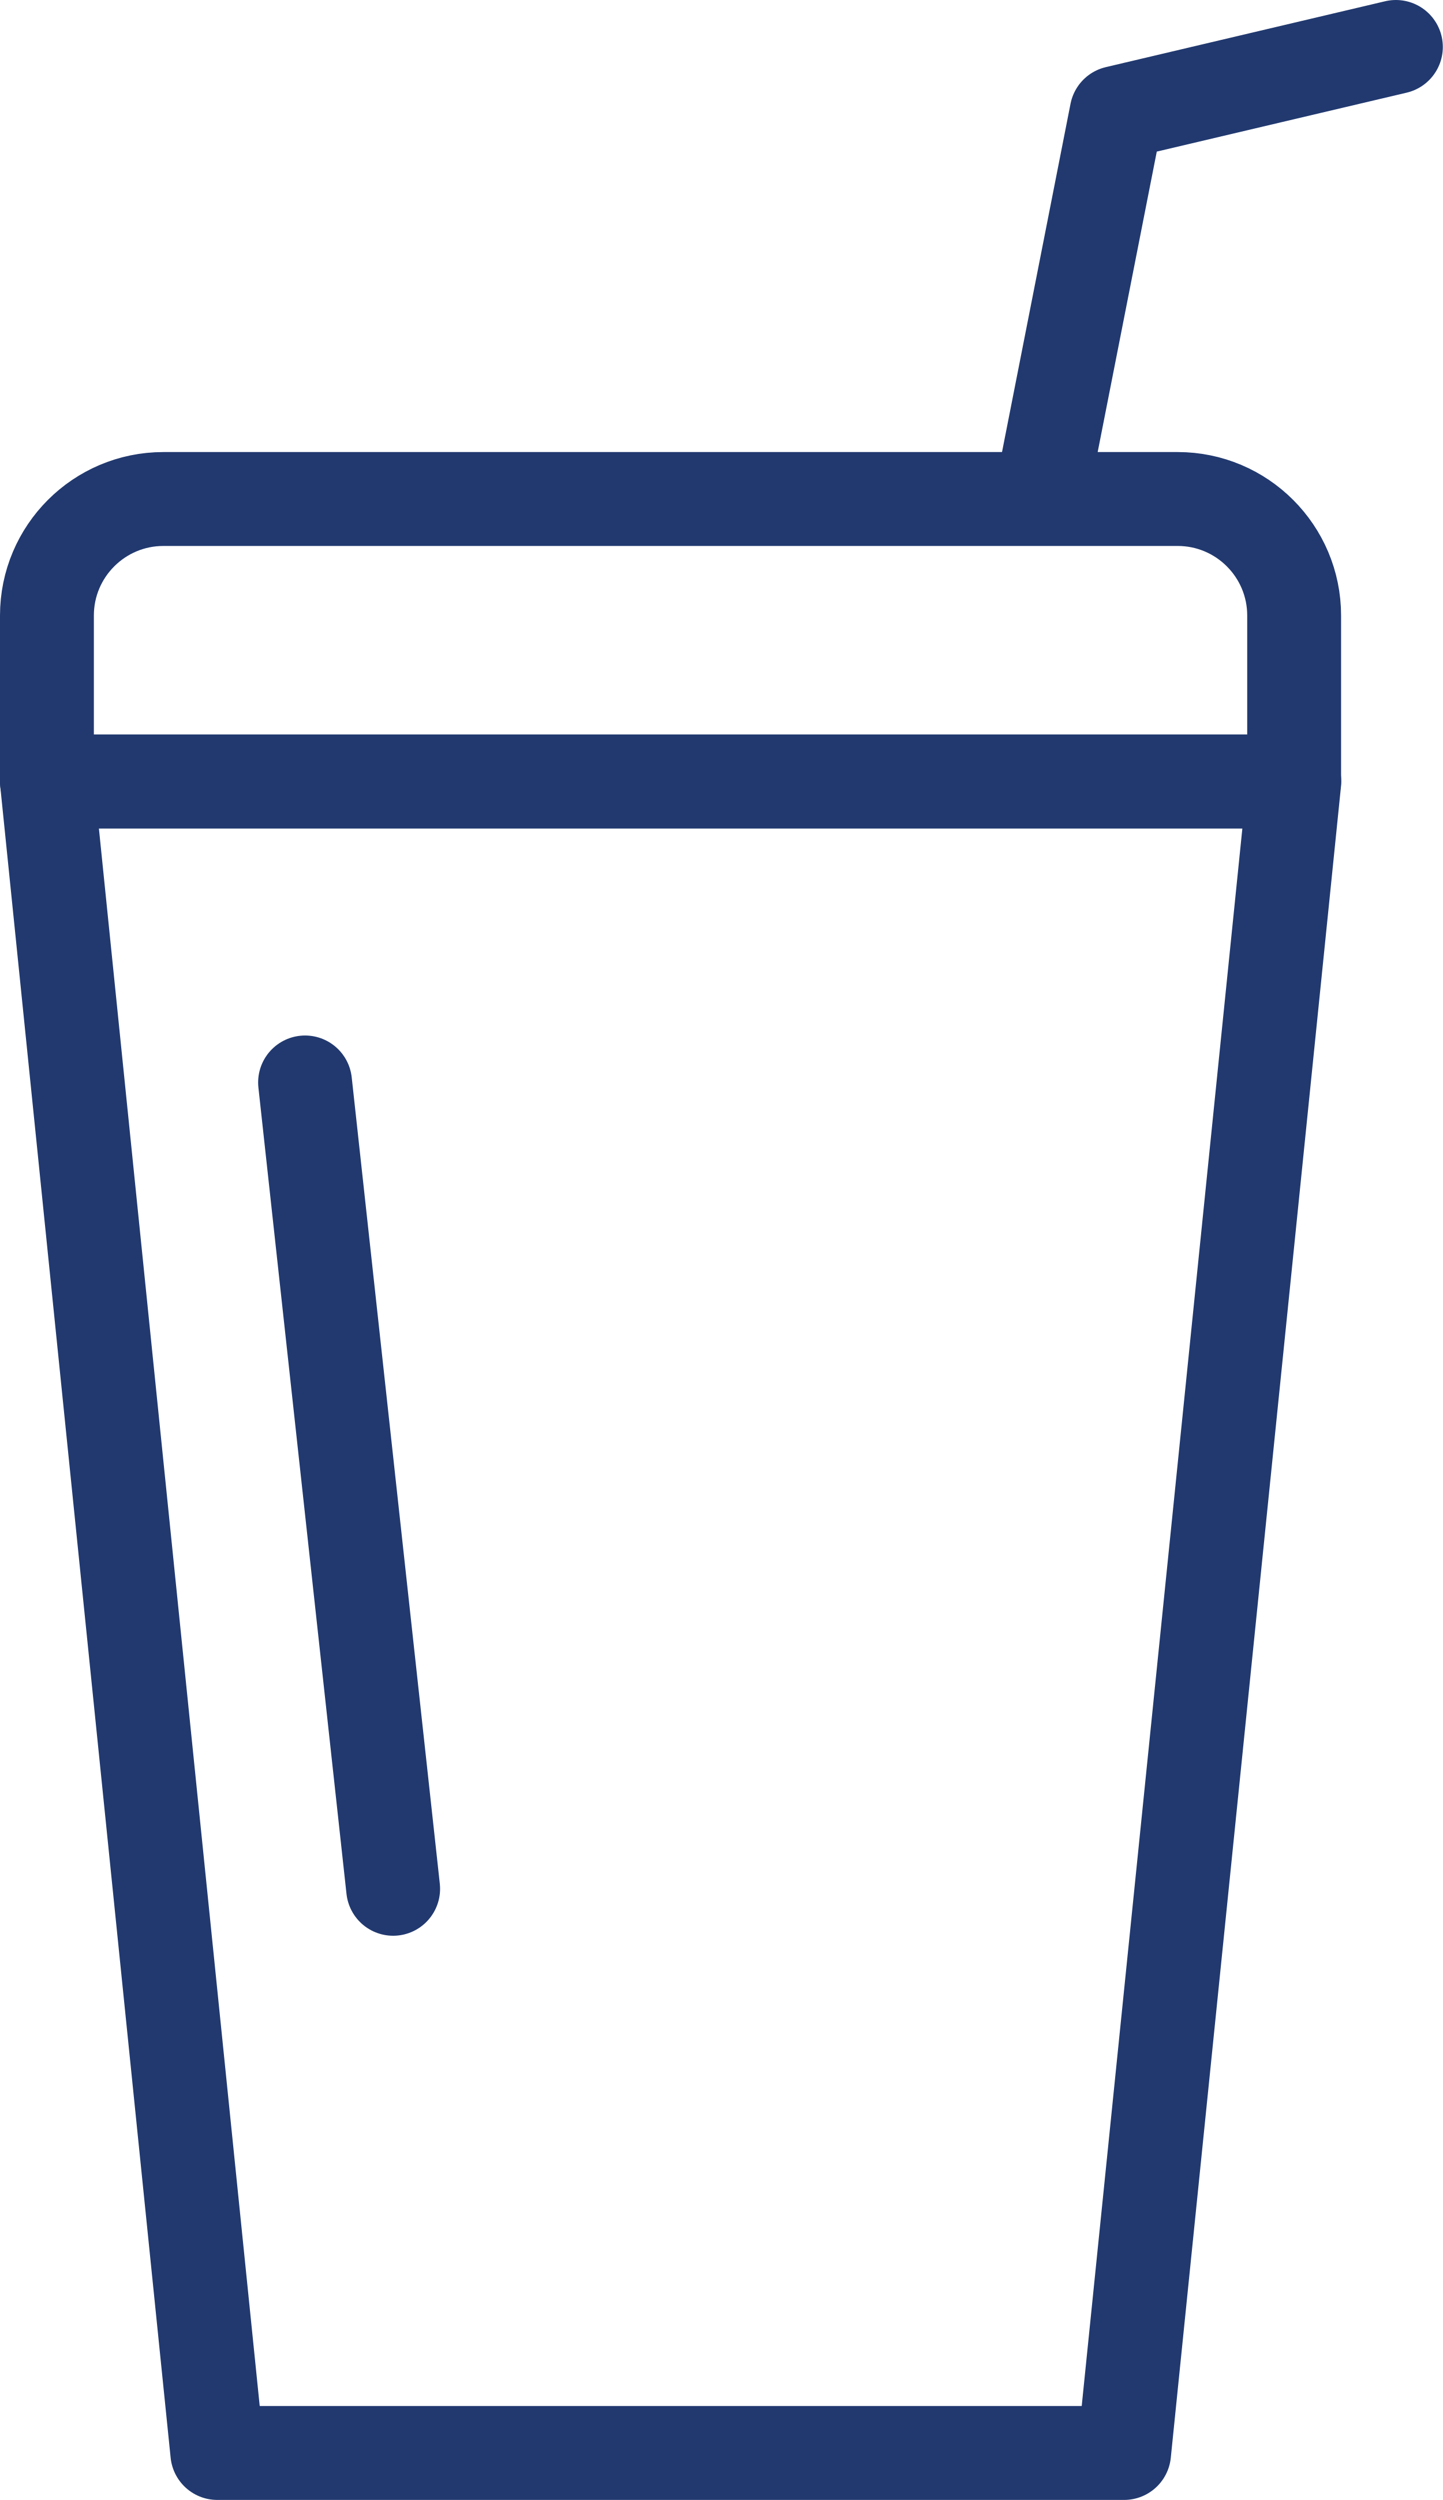 <?xml version="1.0" encoding="UTF-8"?>
<svg id="Ebene_2" data-name="Ebene 2" xmlns="http://www.w3.org/2000/svg" viewBox="0 0 82.4 142.69">
  <defs>
    <style>
      .cls-1 {
        fill: none;
        stroke: #21396f;
        stroke-linecap: round;
        stroke-linejoin: round;
        stroke-width: 5.36px;
      }
    </style>
  </defs>
  <g id="Ebene_1-2" data-name="Ebene 1">
    <g>
      <polyline class="cls-1" points="59.57 27.73 63.76 6.44 79.71 2.68"/>
      <polygon class="cls-1" points="64.19 140 12.41 140 2.68 44.6 73.91 44.6 64.19 140"/>
      <path class="cls-1" d="m9.33,28.48h57.92c3.67,0,6.65,2.98,6.65,6.65v9.47H2.68v-9.47c0-3.67,2.98-6.65,6.65-6.65Z"/>
      <line class="cls-1" x1="17.42" y1="61.78" x2="22.45" y2="107.8"/>
    </g>
  </g>
</svg>